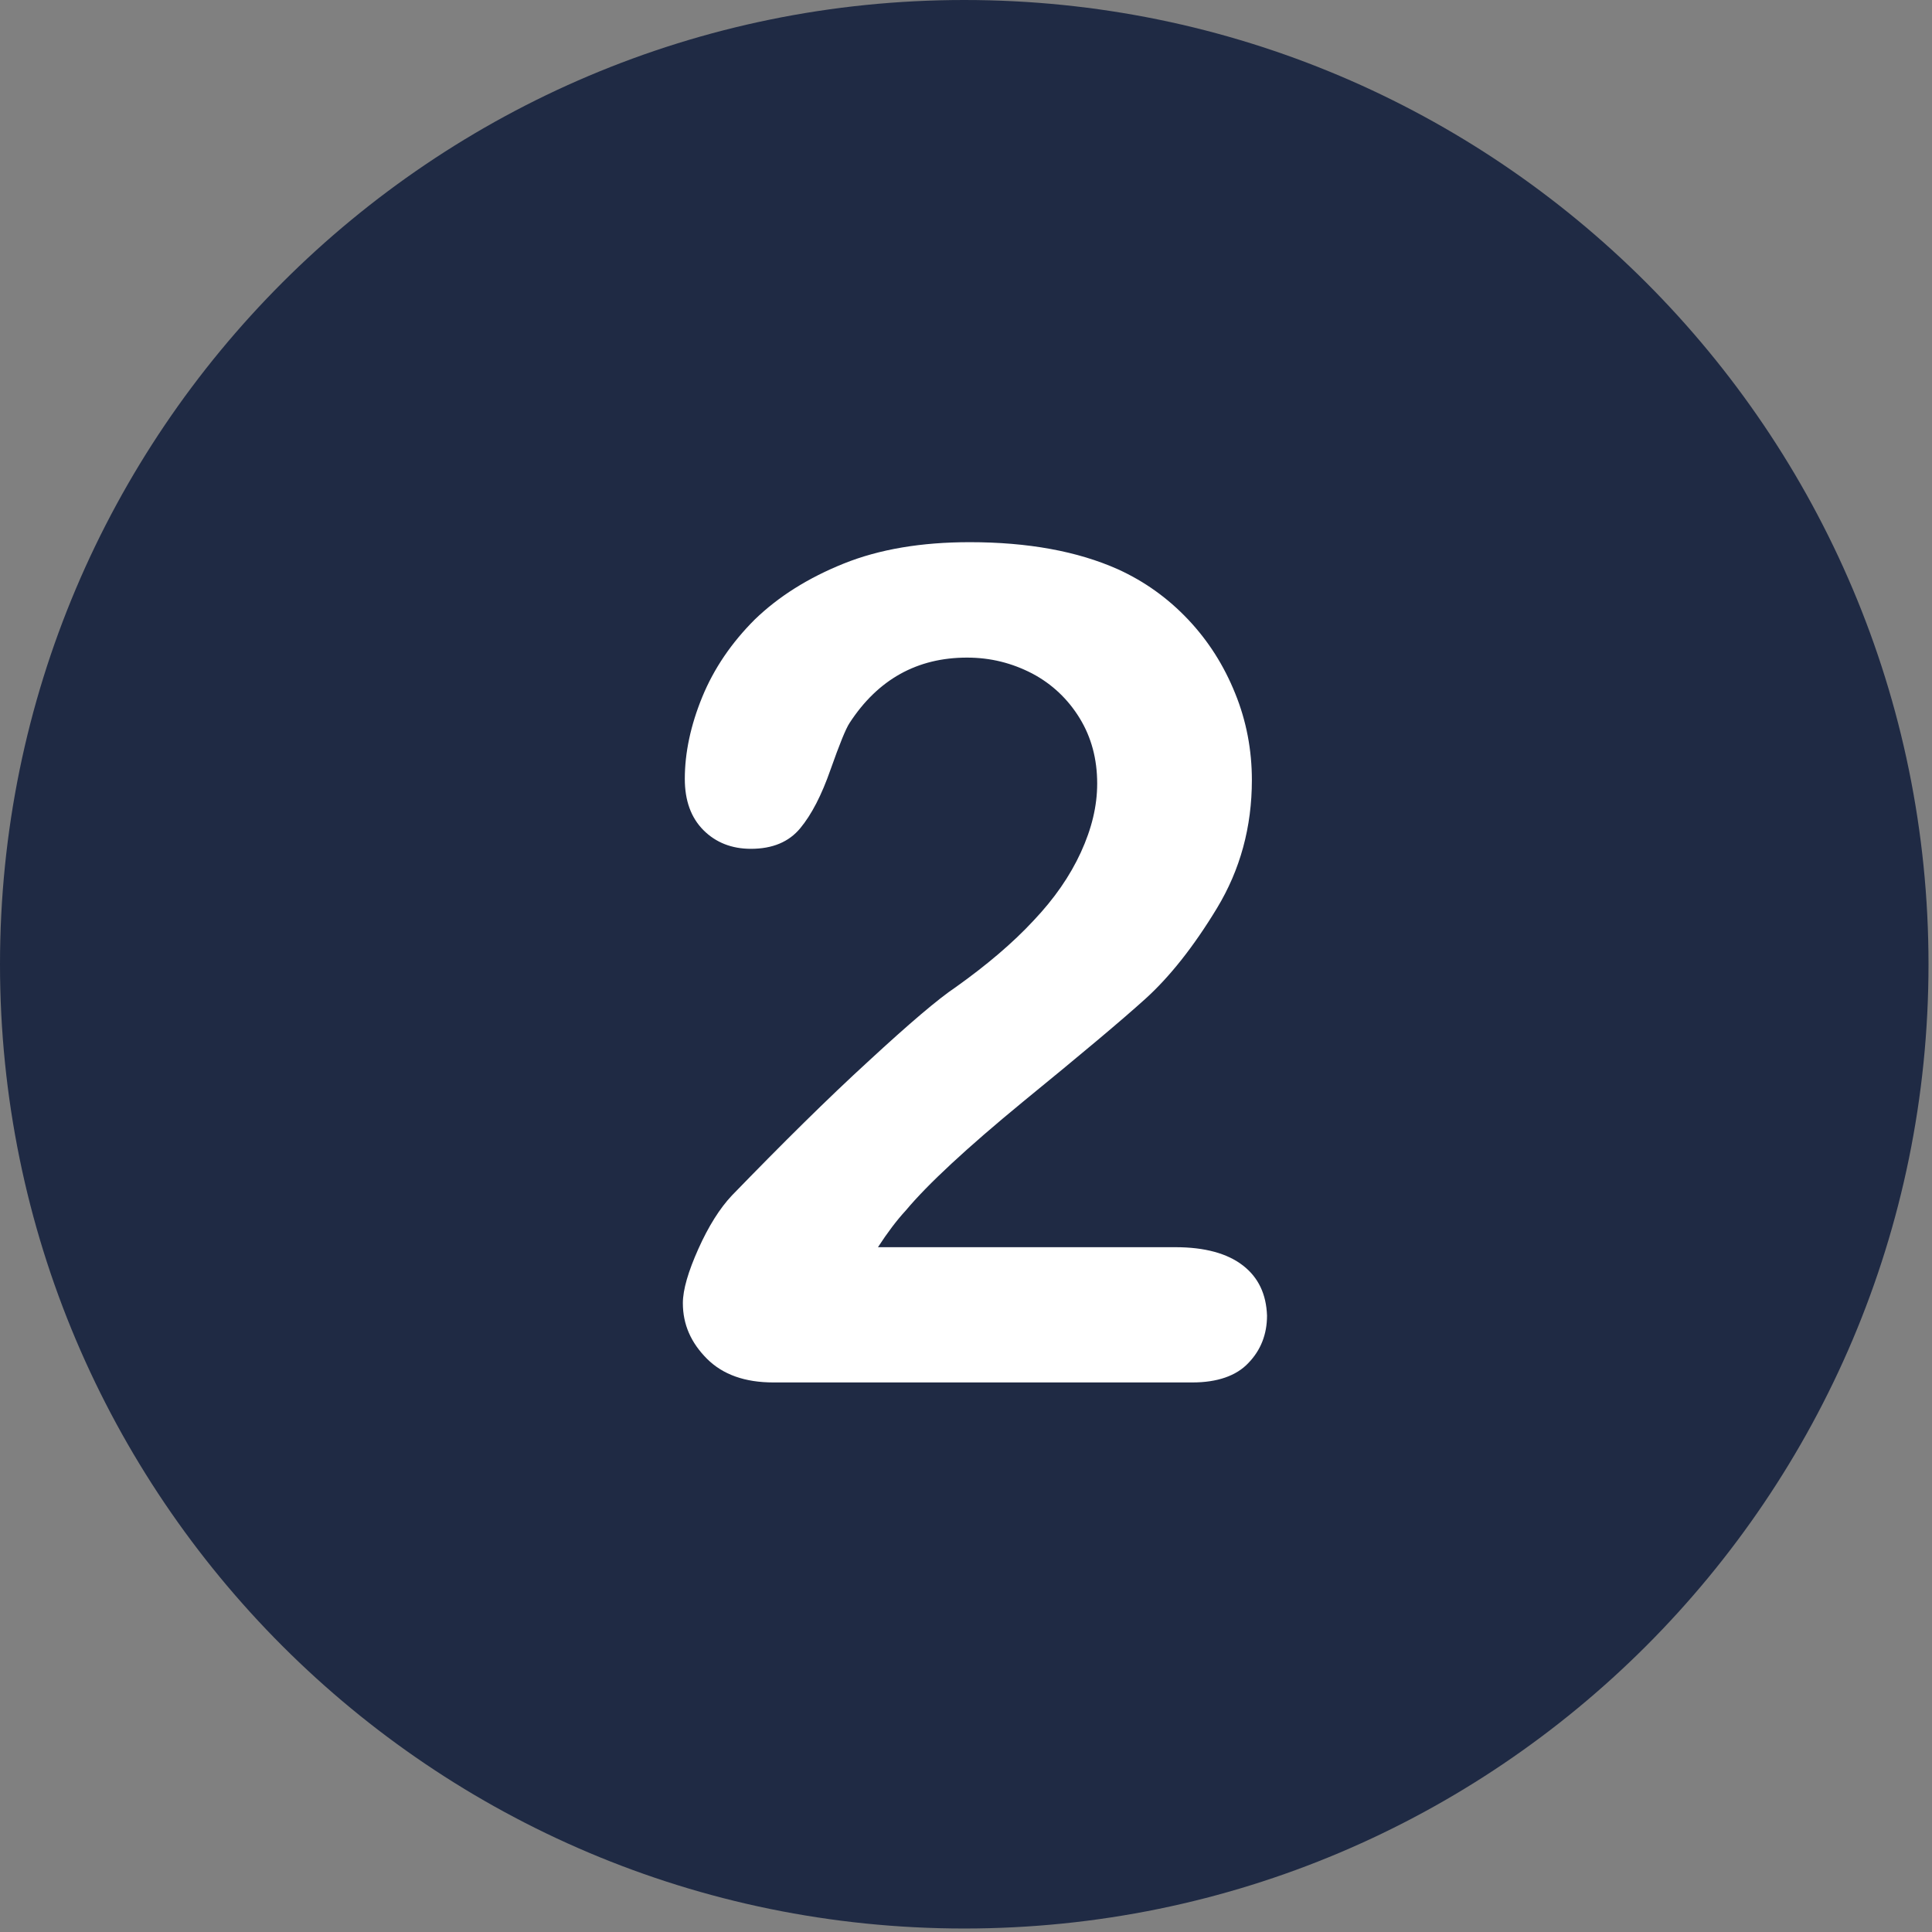 <svg xmlns="http://www.w3.org/2000/svg" xmlns:xlink="http://www.w3.org/1999/xlink" width="378" zoomAndPan="magnify" viewBox="0 0 283.5 283.5" height="378" preserveAspectRatio="xMidYMid meet"><rect x="0" y="0" width="283.5" height="283.5" fill="#808080" stroke="none"/><defs><clipPath id="4bb9a96f2e"><rect x="0" width="283" y="0" height="283"></rect></clipPath></defs><g transform="matrix(1, 0, 0, 1, 0, 0)"><g clip-path="url(#4bb9a96f2e)"><path fill="#1f2a44" d="M 141.496 0 C 63.363 0 0 63.363 0 141.496 C 0 219.629 63.363 282.988 141.496 282.988 C 219.629 282.988 282.988 219.629 282.988 141.496 C 282.988 63.363 219.629 0 141.496 0 Z M 141.496 0 " fill-opacity="1" fill-rule="nonzero"></path><path fill="#ffffff" d="M 182.387 185.695 C 180.105 183.926 176.797 183.012 172.461 183.012 L 128.832 183.012 C 130.203 180.902 131.57 179.078 132.941 177.594 C 136.078 173.832 141.836 168.469 150.164 161.625 C 158.547 154.781 164.535 149.766 168.07 146.57 C 171.605 143.375 175.145 138.93 178.566 133.281 C 181.988 127.637 183.699 121.363 183.699 114.461 C 183.699 110.07 182.898 105.793 181.246 101.742 C 179.59 97.637 177.309 94.043 174.344 90.906 C 171.379 87.77 167.957 85.32 164.078 83.551 C 158.09 80.871 150.789 79.559 142.293 79.559 C 135.223 79.559 129.062 80.586 123.816 82.695 C 118.566 84.805 114.234 87.543 110.754 90.906 C 107.332 94.328 104.766 98.094 103.055 102.258 C 101.344 106.422 100.488 110.469 100.488 114.289 C 100.488 117.484 101.402 119.992 103.227 121.82 C 105.051 123.645 107.391 124.555 110.184 124.555 C 113.379 124.555 115.773 123.531 117.426 121.535 C 119.082 119.539 120.562 116.688 121.875 112.922 C 123.188 109.215 124.102 106.934 124.672 106.078 C 128.832 99.691 134.594 96.496 141.895 96.496 C 145.371 96.496 148.508 97.297 151.477 98.836 C 154.383 100.375 156.723 102.598 158.434 105.395 C 160.145 108.188 161 111.383 161 114.977 C 161 118.281 160.199 121.59 158.605 125.07 C 157.008 128.547 154.727 131.855 151.645 135.105 C 148.625 138.359 144.801 141.609 140.238 144.859 C 137.672 146.57 133.395 150.219 127.465 155.695 C 121.477 161.172 114.805 167.785 107.391 175.43 C 105.621 177.309 103.969 179.934 102.484 183.242 C 101.004 186.551 100.203 189.23 100.203 191.227 C 100.203 194.363 101.402 197.043 103.738 199.383 C 106.078 201.719 109.328 202.859 113.492 202.859 L 174.973 202.859 C 178.621 202.859 181.418 201.891 183.184 200.008 C 185.008 198.125 185.922 195.789 185.922 193.051 C 185.809 189.914 184.668 187.461 182.387 185.695 " fill-opacity="1" fill-rule="nonzero"></path></g></g></svg>